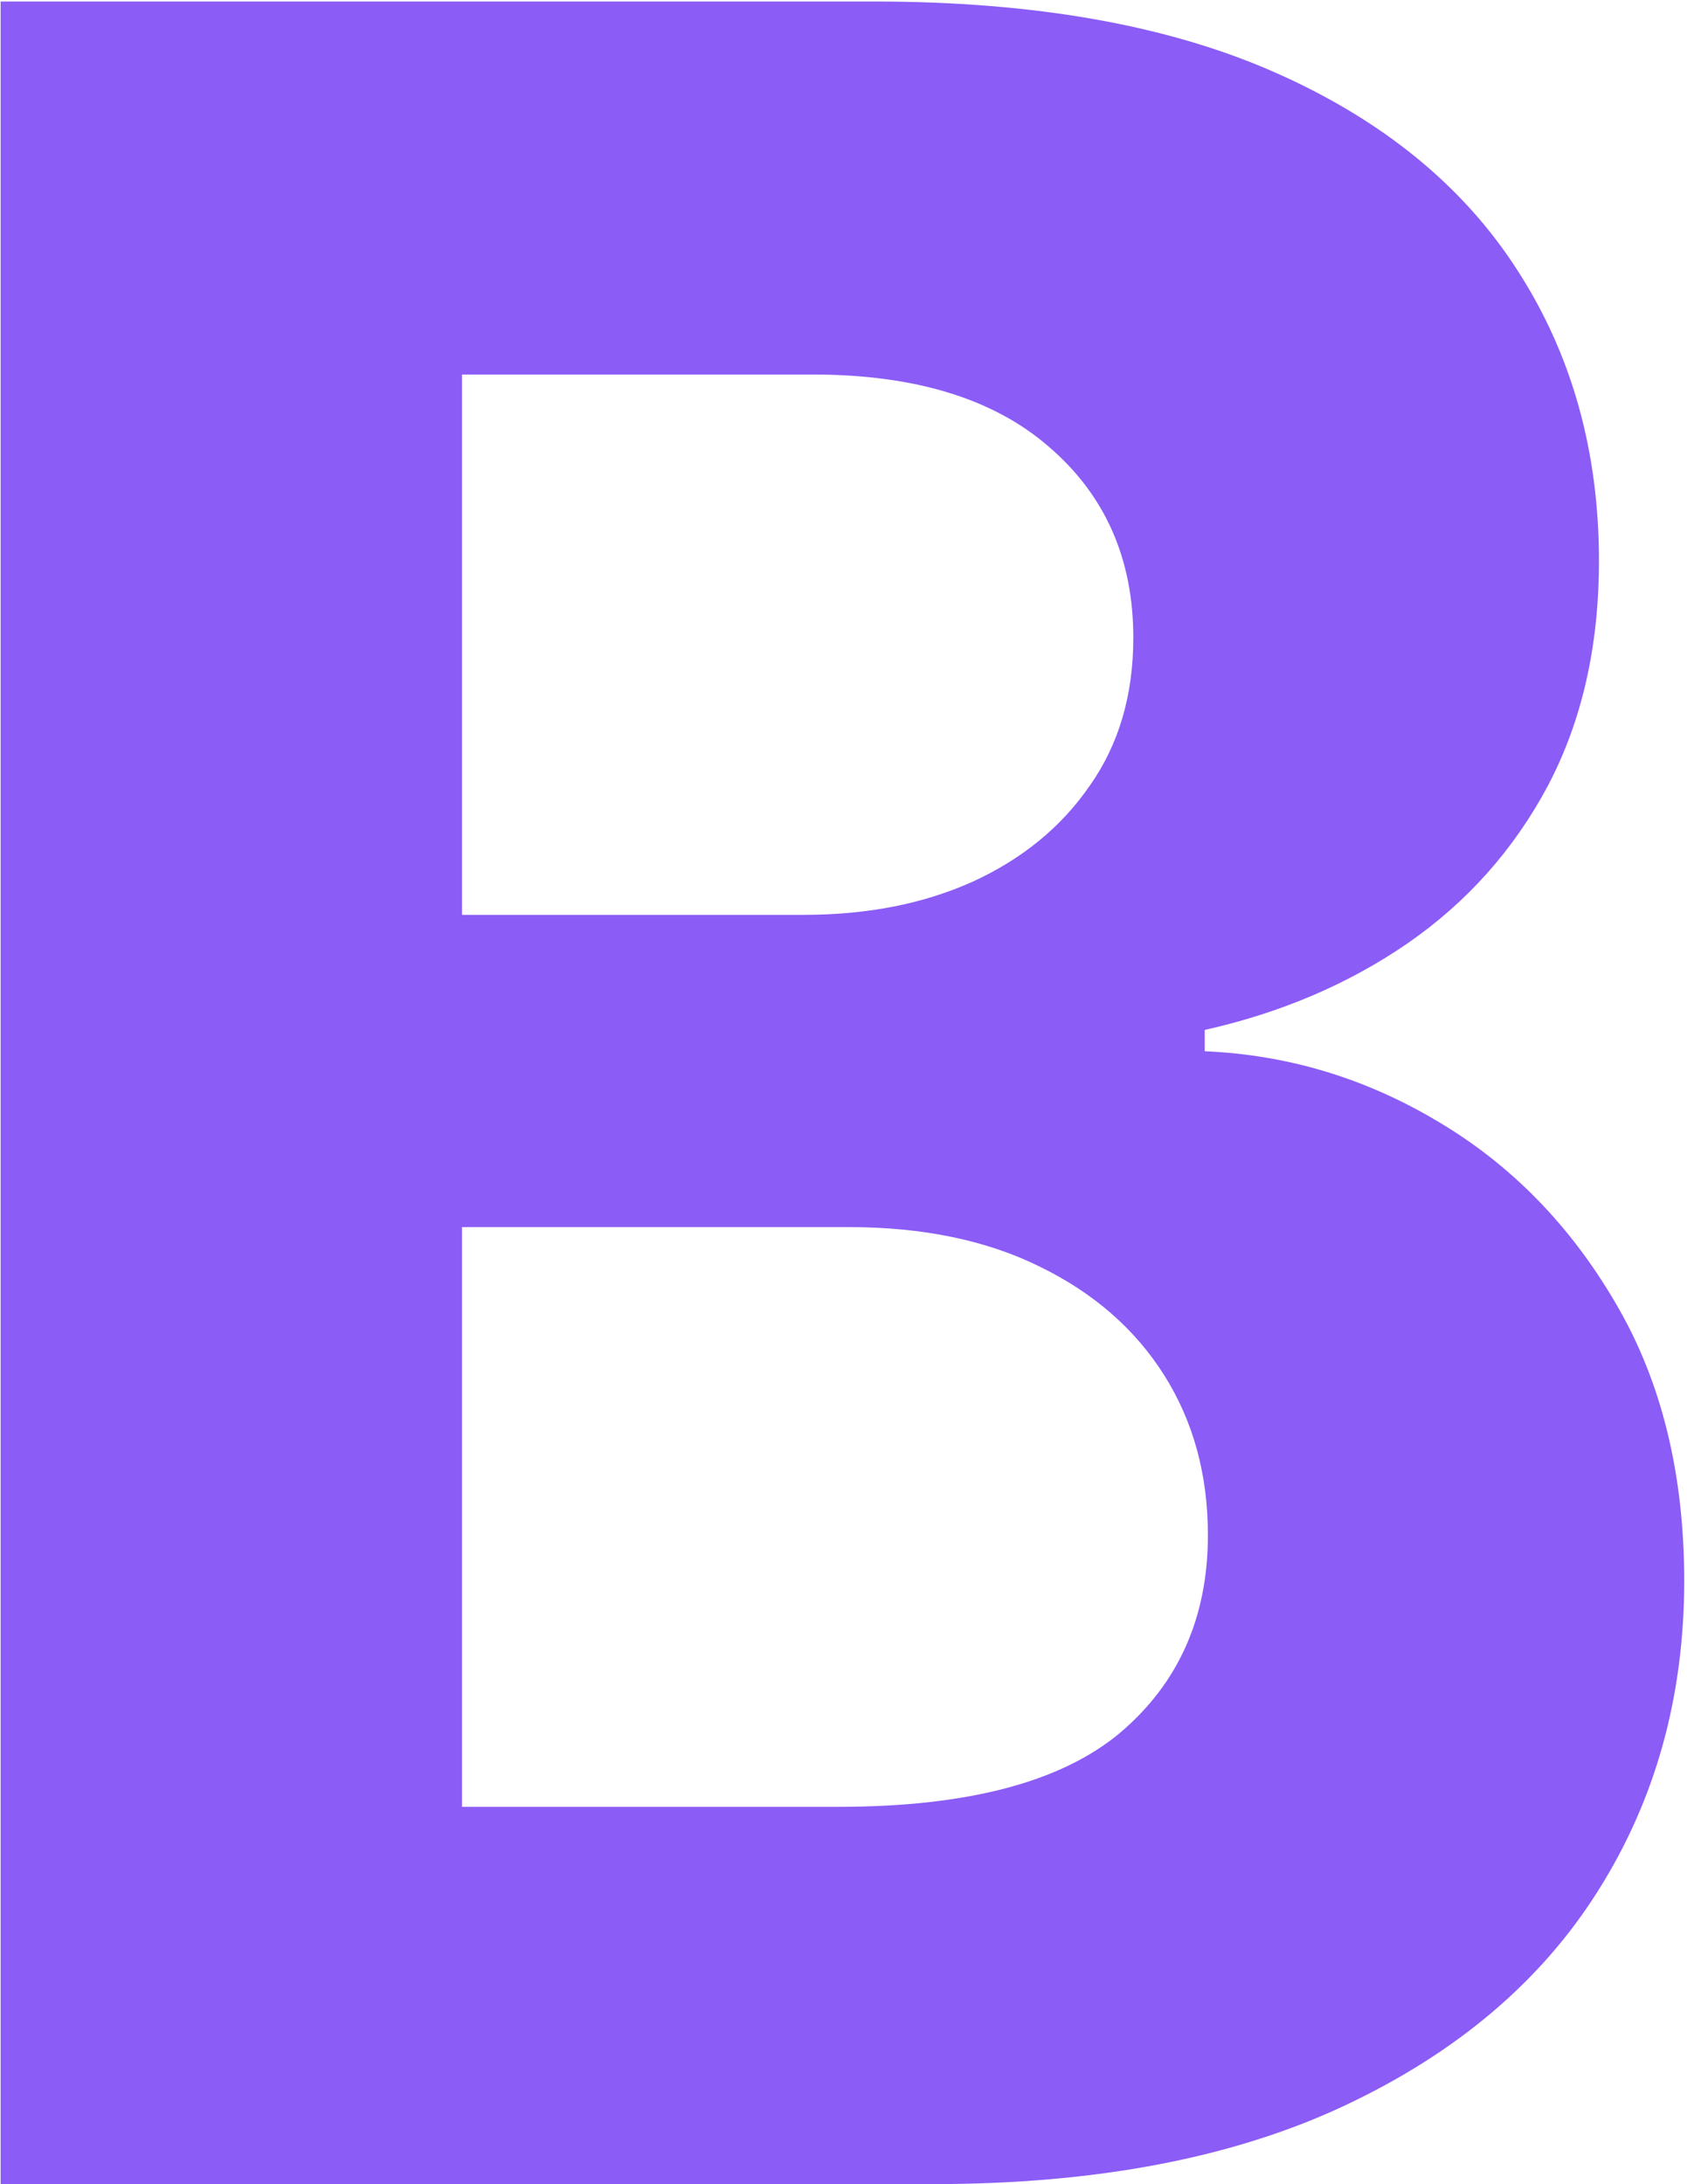 <svg width="506" height="655" viewBox="0 0 506 655" fill="none" xmlns="http://www.w3.org/2000/svg">
<path d="M0.19 655V0.455H262.264C310.417 0.455 350.581 7.592 382.754 21.868C414.927 36.144 439.11 55.959 455.304 81.314C471.497 106.456 479.593 135.433 479.593 168.246C479.593 193.814 474.48 216.293 464.253 235.682C454.025 254.858 439.963 270.625 422.065 282.983C404.38 295.128 384.139 303.757 361.341 308.871V315.263C386.27 316.328 409.601 323.359 431.333 336.357C453.279 349.354 471.071 367.571 484.707 391.009C498.343 414.233 505.162 441.932 505.162 474.105C505.162 508.835 496.532 539.837 479.274 567.109C462.228 594.169 436.98 615.582 403.528 631.349C370.076 647.116 328.848 655 279.842 655H0.19ZM138.578 541.861H251.397C289.963 541.861 318.088 534.51 335.772 519.808C353.457 504.893 362.299 485.078 362.299 460.362C362.299 442.251 357.931 426.271 349.196 412.422C340.46 398.572 327.995 387.706 311.802 379.822C295.822 371.939 276.752 367.997 254.593 367.997H138.578V541.861ZM138.578 274.354H241.17C260.133 274.354 276.966 271.051 291.667 264.446C306.582 257.628 318.301 248.04 326.824 235.682C335.559 223.324 339.927 208.516 339.927 191.257C339.927 167.607 331.511 148.537 314.679 134.048C298.059 119.56 274.409 112.315 243.727 112.315H138.578V274.354Z" fill="#8B5CF6"/>
</svg>
